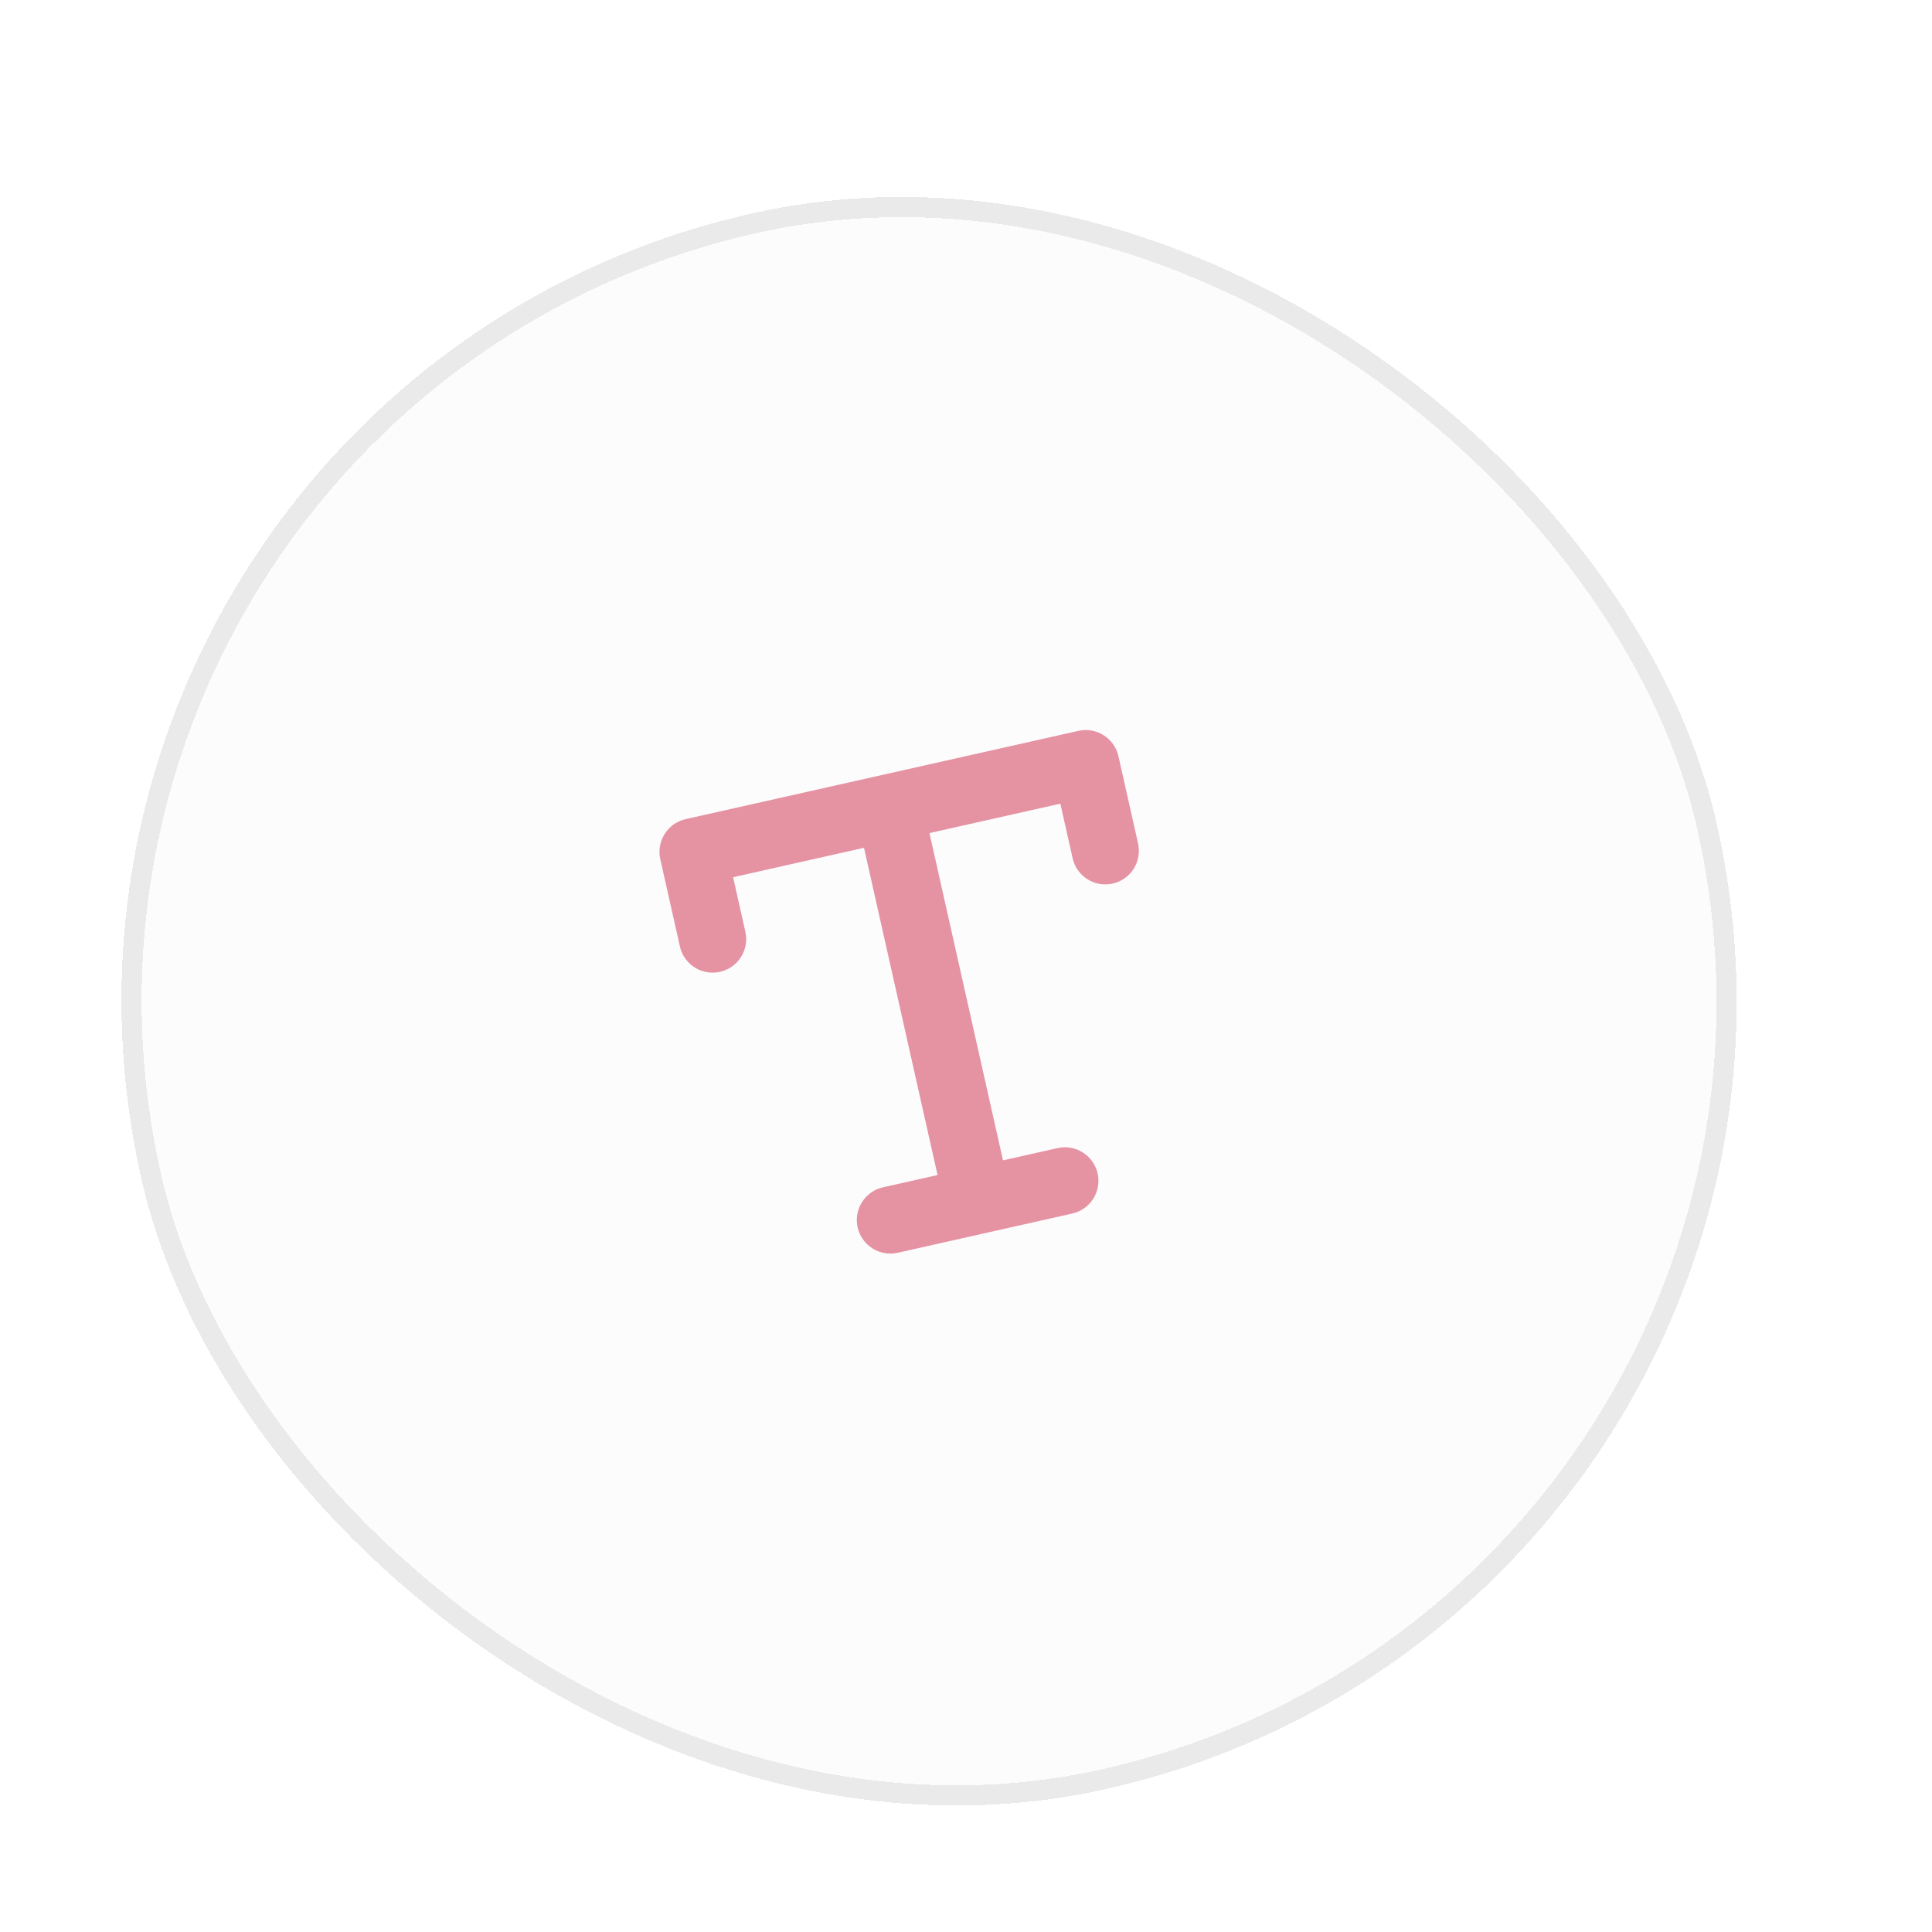 <svg width="108" height="108" viewBox="0 0 108 108" fill="none" xmlns="http://www.w3.org/2000/svg">
<g filter="url(#filter0_dd_1403_56123)">
<rect y="19.828" width="90.274" height="90.274" rx="45.137" transform="rotate(-12.666 0 19.828)" fill="#FCFCFD" shape-rendering="crispEdges"/>
<rect x="0.674" y="20.255" width="89.145" height="89.145" rx="44.573" transform="rotate(-12.666 0.674 20.255)" stroke="#EAEAEA" stroke-width="1.128" shape-rendering="crispEdges"/>
<path d="M64.522 40.274L65.619 45.152C65.728 45.638 65.639 46.146 65.374 46.566C65.108 46.986 64.686 47.284 64.2 47.393C63.715 47.502 63.207 47.414 62.786 47.148C62.366 46.882 62.069 46.46 61.96 45.974L61.275 42.925L53.957 44.57L58.068 62.864L61.117 62.179C61.602 62.069 62.111 62.158 62.531 62.424C62.952 62.69 63.249 63.112 63.358 63.597C63.467 64.082 63.379 64.591 63.113 65.011C62.847 65.431 62.425 65.728 61.94 65.837L52.183 68.03C51.698 68.139 51.189 68.051 50.769 67.785C50.349 67.519 50.051 67.097 49.942 66.612C49.833 66.126 49.922 65.618 50.188 65.198C50.453 64.778 50.876 64.48 51.361 64.371L54.41 63.686L50.298 45.392L42.981 47.037L43.666 50.086C43.775 50.571 43.687 51.08 43.421 51.5C43.155 51.92 42.733 52.217 42.248 52.326C41.763 52.435 41.254 52.347 40.834 52.081C40.414 51.815 40.117 51.393 40.007 50.908L38.911 46.03C38.802 45.544 38.89 45.036 39.156 44.616C39.422 44.195 39.844 43.898 40.329 43.789L62.282 38.856C62.767 38.747 63.276 38.835 63.696 39.101C64.116 39.367 64.413 39.789 64.522 40.274Z" fill="#E592A3"/>
</g>
<defs>
<filter id="filter0_dd_1403_56123" x="-2" y="0.035" width="109.871" height="109.87" filterUnits="userSpaceOnUse" color-interpolation-filters="sRGB">
<feFlood flood-opacity="0" result="BackgroundImageFix"/>
<feColorMatrix in="SourceAlpha" type="matrix" values="0 0 0 0 0 0 0 0 0 0 0 0 0 0 0 0 0 0 127 0" result="hardAlpha"/>
<feOffset/>
<feComposite in2="hardAlpha" operator="out"/>
<feColorMatrix type="matrix" values="0 0 0 0 0.574 0 0 0 0 0.574 0 0 0 0 0.574 0 0 0 0.25 0"/>
<feBlend mode="normal" in2="BackgroundImageFix" result="effect1_dropShadow_1403_56123"/>
<feColorMatrix in="SourceAlpha" type="matrix" values="0 0 0 0 0 0 0 0 0 0 0 0 0 0 0 0 0 0 127 0" result="hardAlpha"/>
<feOffset dx="-2" dy="2"/>
<feComposite in2="hardAlpha" operator="out"/>
<feColorMatrix type="matrix" values="0 0 0 0 0.574 0 0 0 0 0.574 0 0 0 0 0.574 0 0 0 0.25 0"/>
<feBlend mode="normal" in2="effect1_dropShadow_1403_56123" result="effect2_dropShadow_1403_56123"/>
<feBlend mode="normal" in="SourceGraphic" in2="effect2_dropShadow_1403_56123" result="shape"/>
</filter>
</defs>
</svg>
